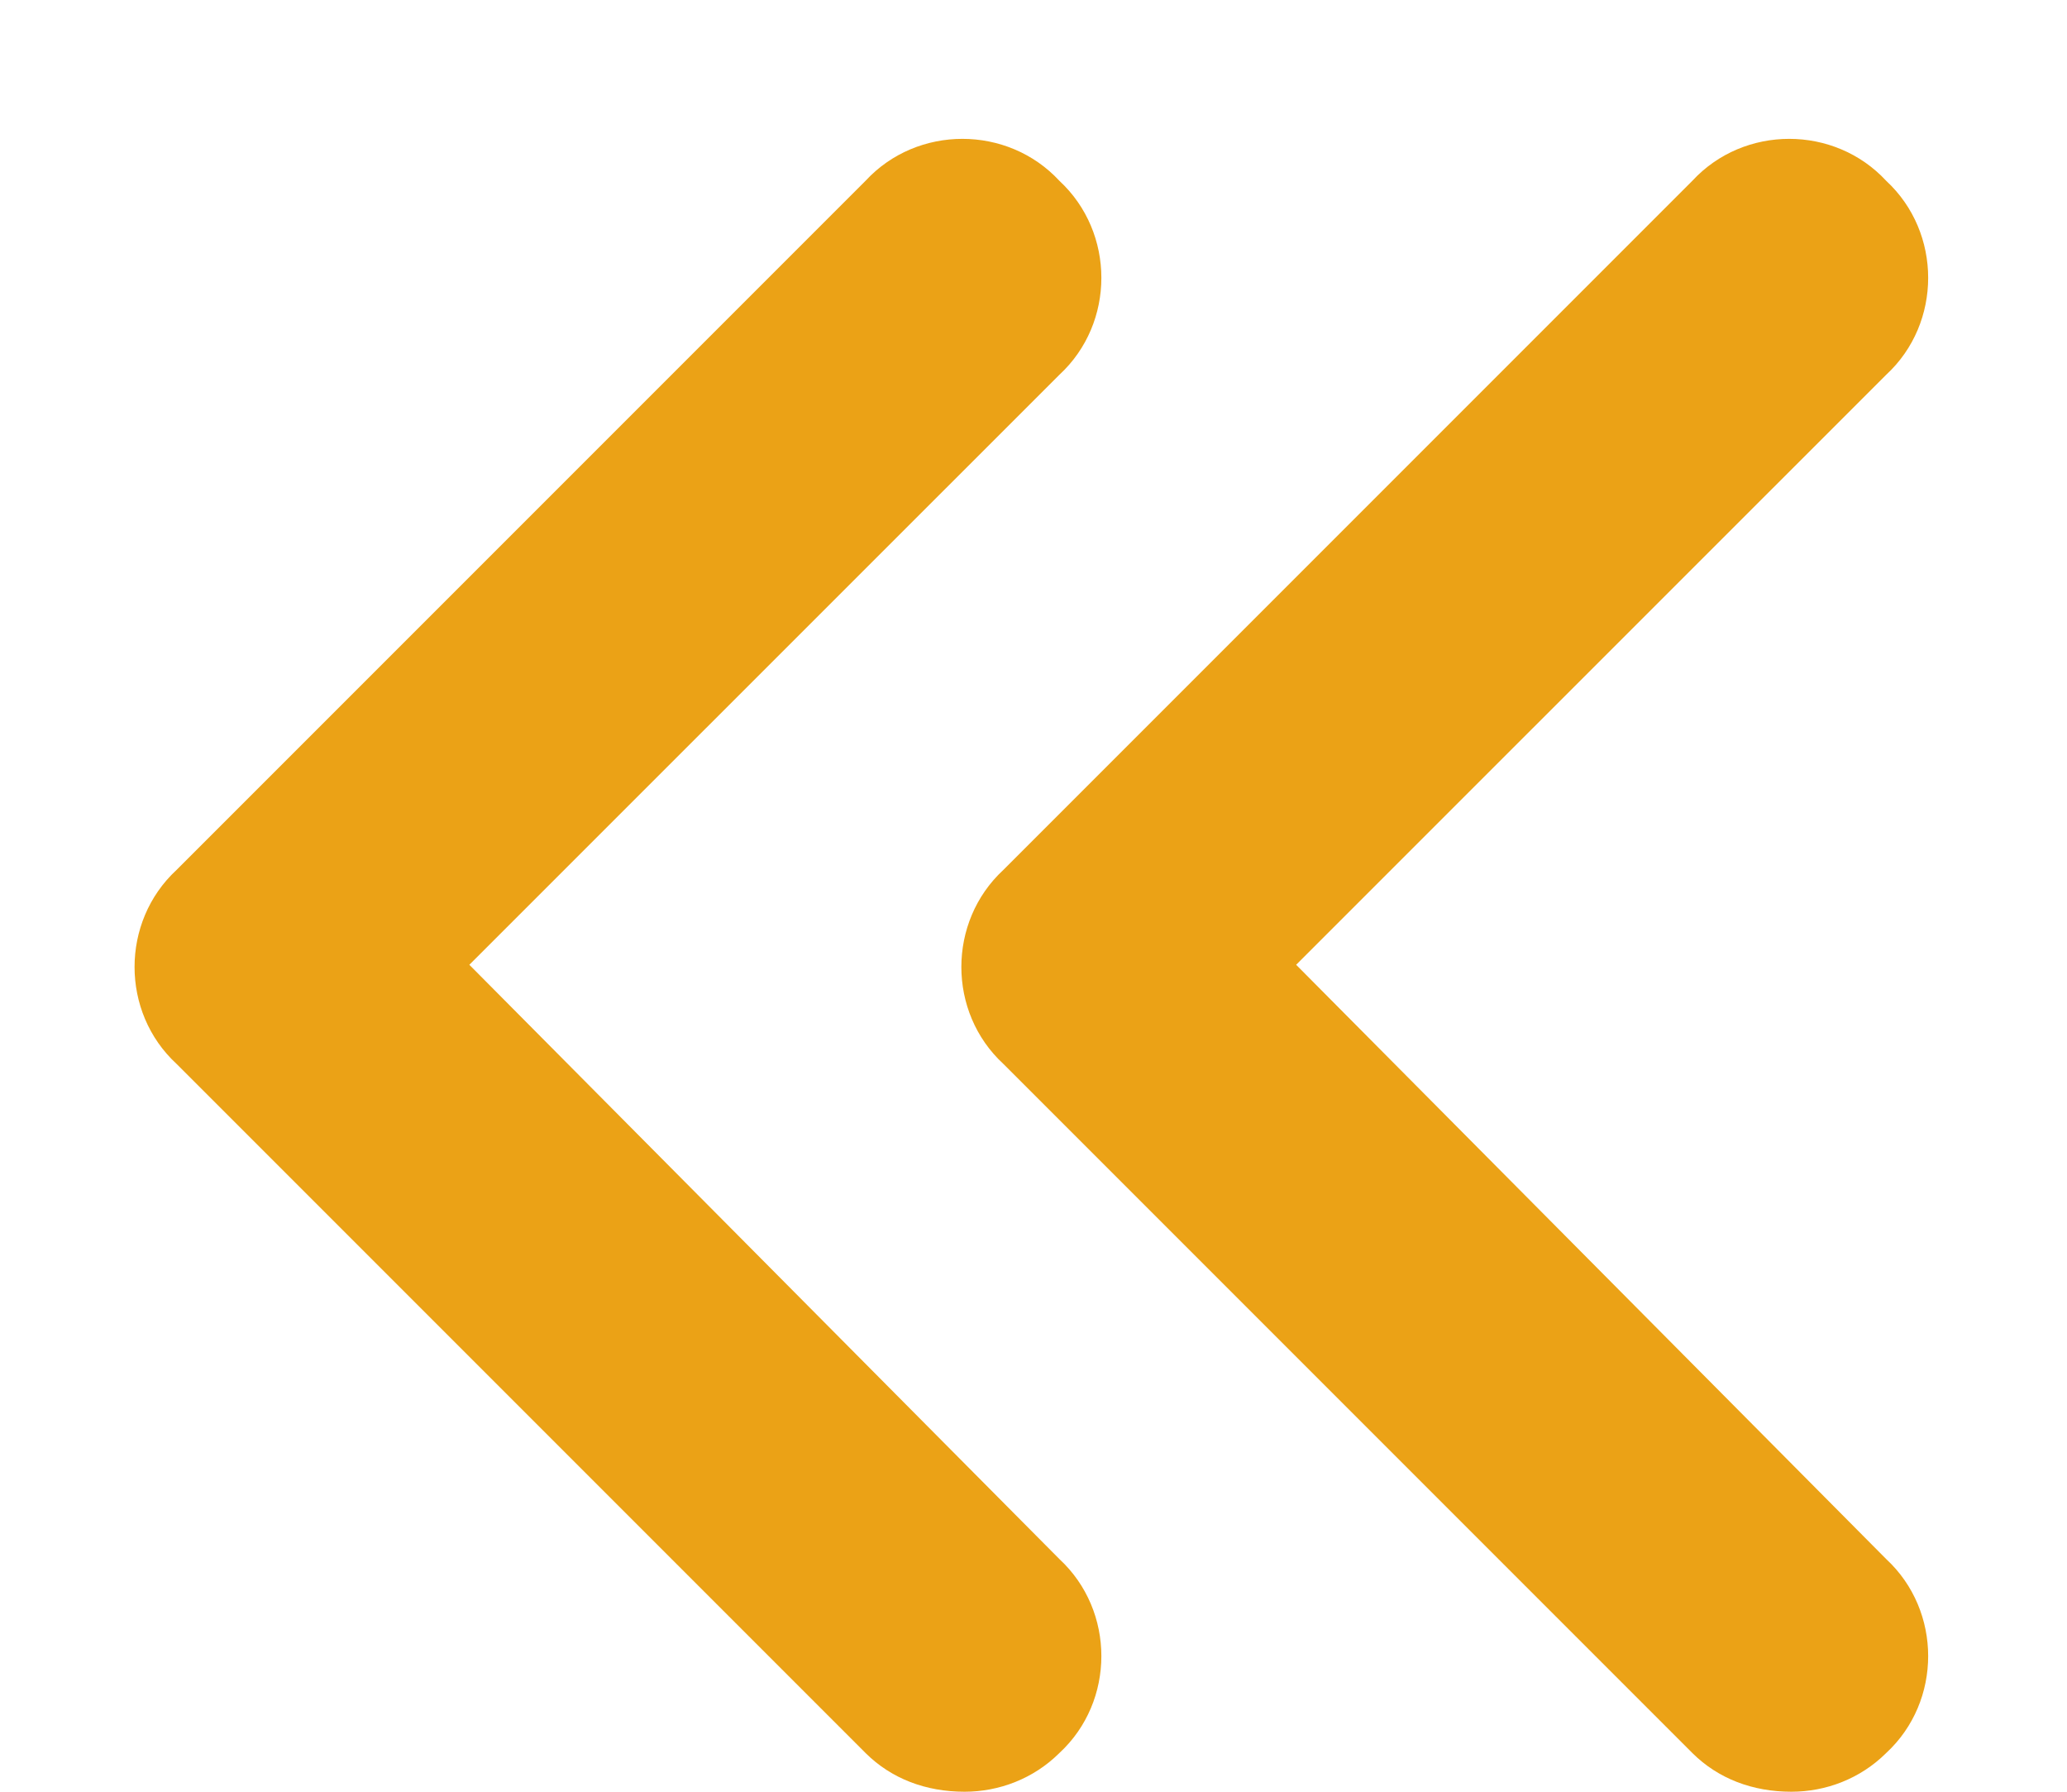 <?xml version="1.0" encoding="UTF-8"?>
<svg xmlns="http://www.w3.org/2000/svg" width="15" height="13" viewBox="0 0 15 13" fill="none">
  <path d="M3.406 7L7.688 11.312C8.094 11.688 8.094 12.344 7.688 12.719C7.5 12.906 7.25 13 7 13C6.719 13 6.469 12.906 6.281 12.719L1.281 7.719C0.875 7.344 0.875 6.688 1.281 6.312L6.281 1.312C6.656 0.906 7.312 0.906 7.688 1.312C8.094 1.688 8.094 2.344 7.688 2.719L3.406 7ZM9.406 7L13.688 11.312C14.094 11.688 14.094 12.344 13.688 12.719C13.5 12.906 13.25 13 13 13C12.719 13 12.469 12.906 12.281 12.719L7.281 7.719C6.875 7.344 6.875 6.688 7.281 6.312L12.281 1.312C12.656 0.906 13.312 0.906 13.688 1.312C14.094 1.688 14.094 2.344 13.688 2.719L9.406 7Z" fill="#EBA216"></path>
</svg>
